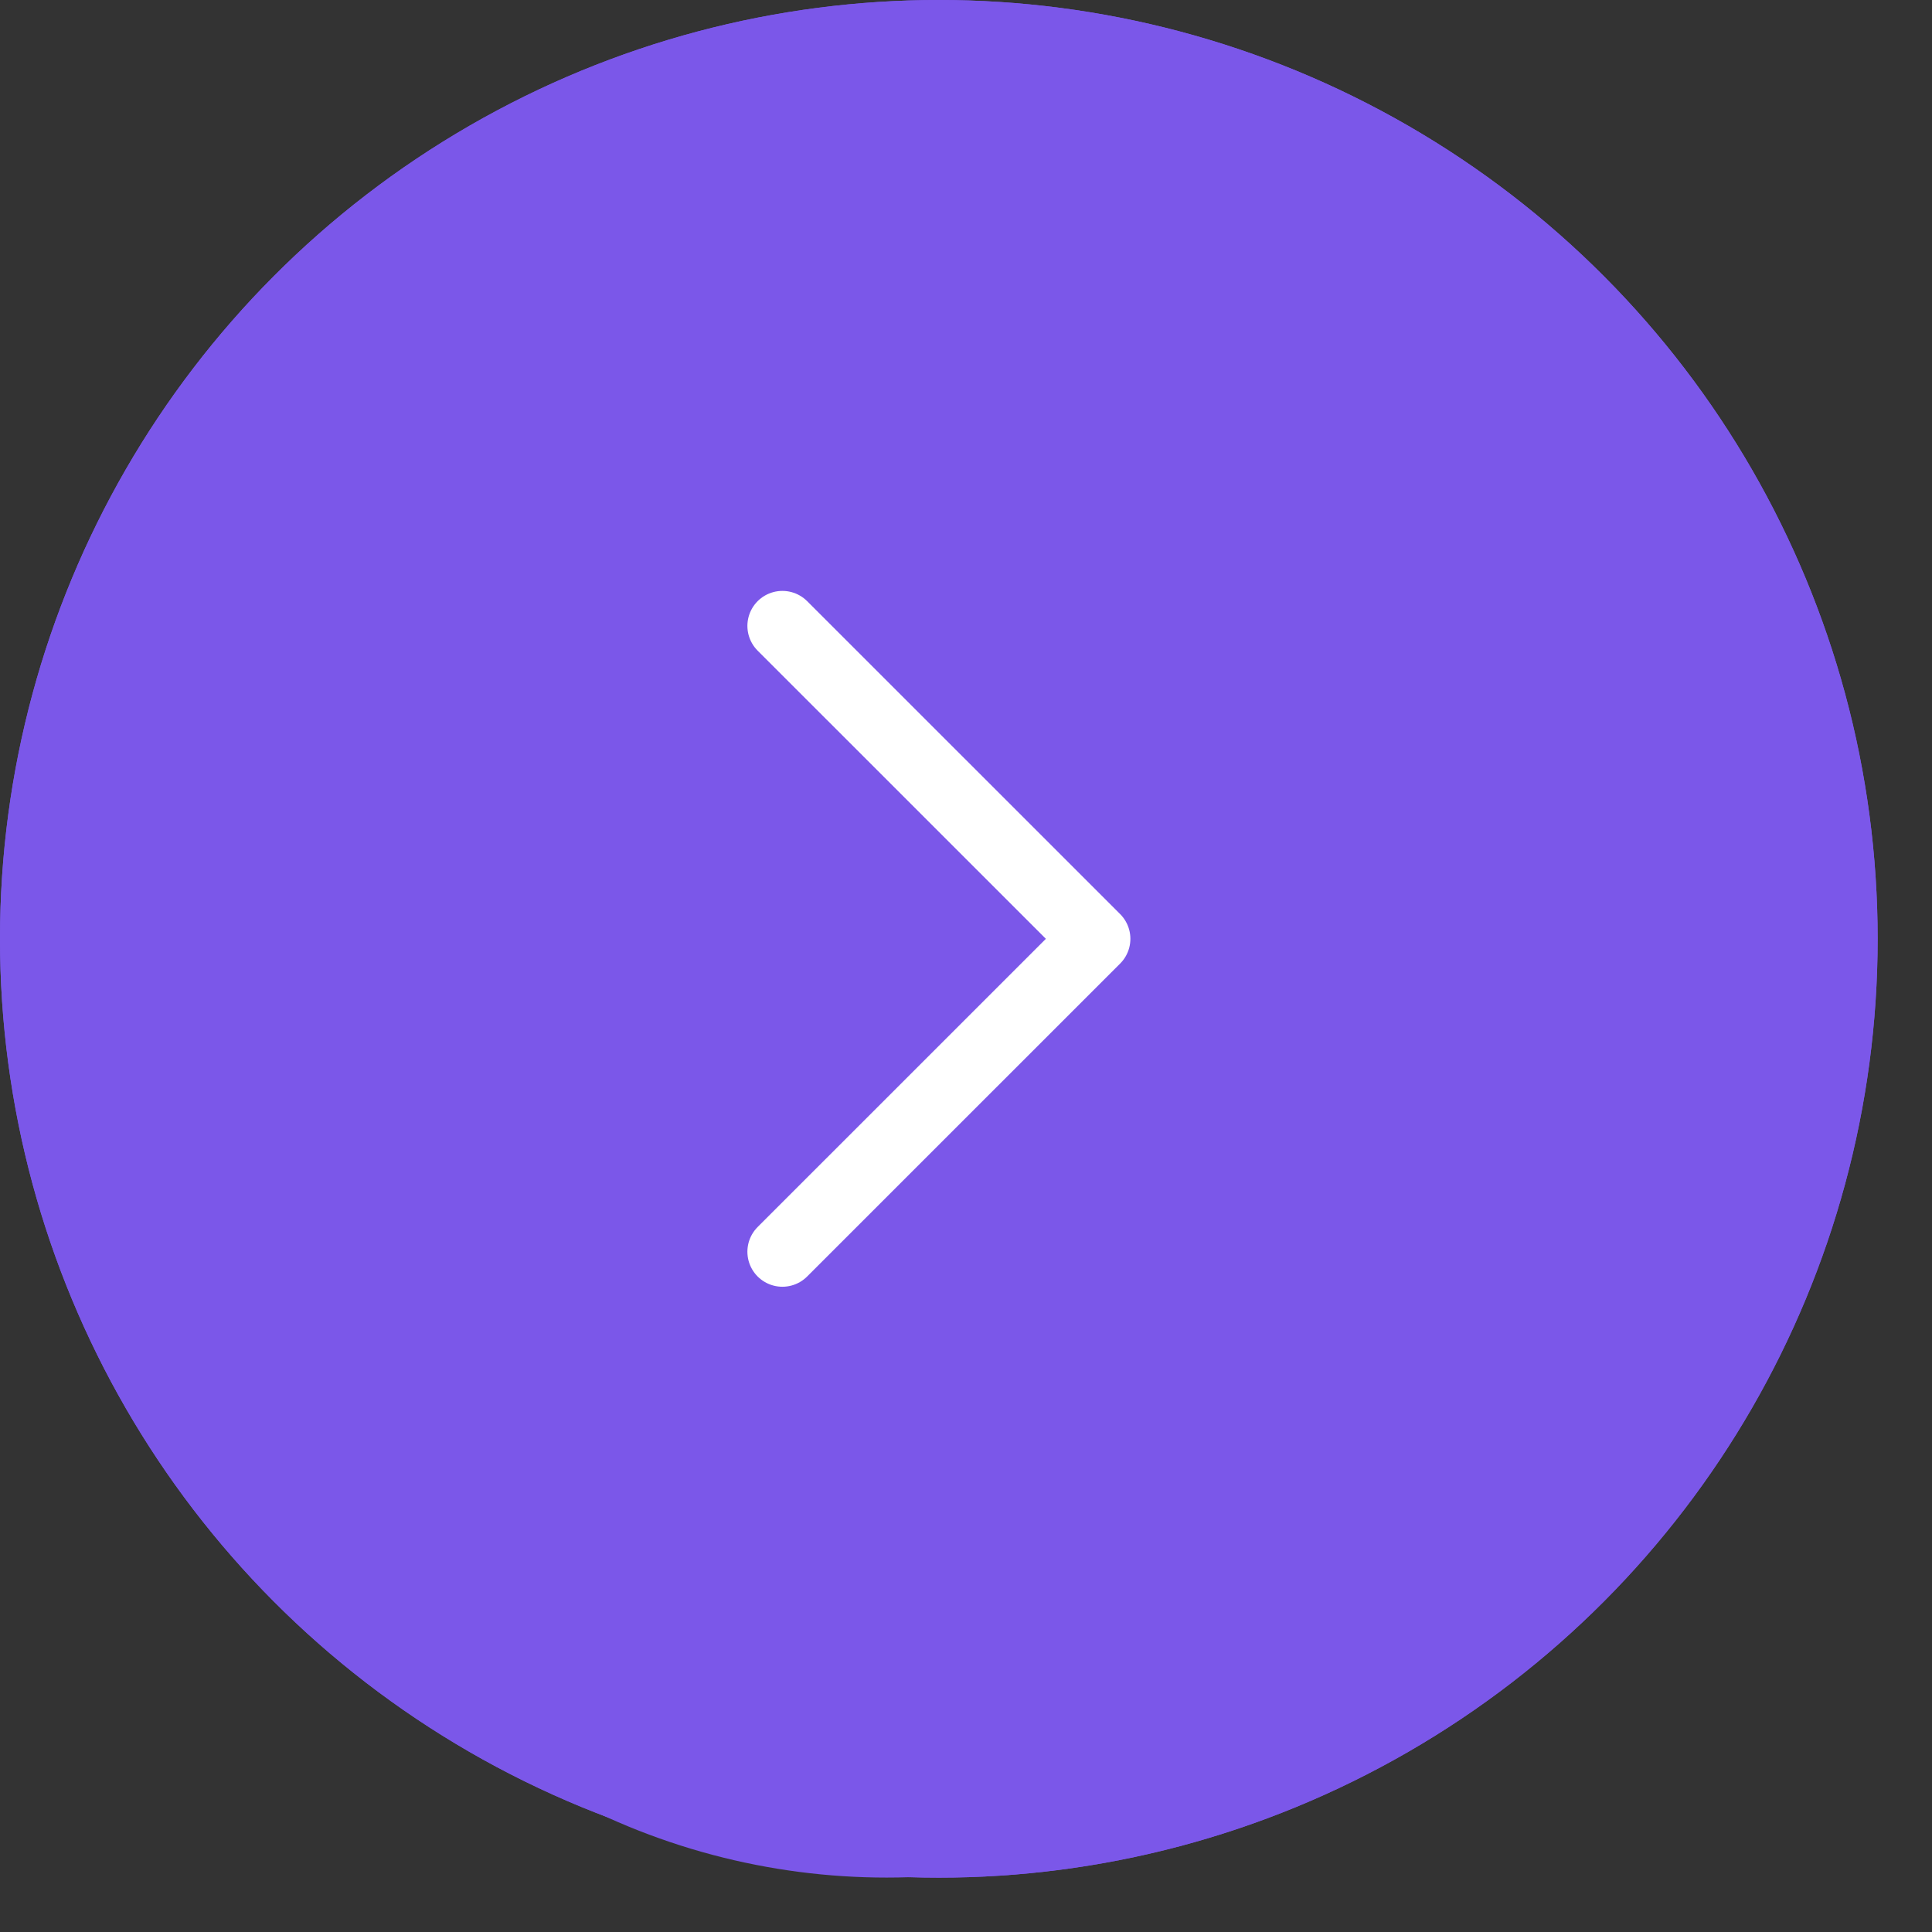 <svg width="30" height="30" viewBox="0 0 30 30" fill="none" xmlns="http://www.w3.org/2000/svg">
<rect x="0" y="0" width="30" height="30" fill="#333333" stroke="none"/>
<circle cx="13.768" cy="18.627" r="10.528" fill="#7B57E9"/>
<circle cx="14.578" cy="14.578" r="14.578" fill="#7B57E9"/>
<circle cx="14.578" cy="14.578" r="14.578" fill="#7B57E9"/>
<path d="M12.149 19.437L17.009 14.578L12.149 9.719" stroke="white" stroke-width="1.087" stroke-linecap="round" stroke-linejoin="round"/>
</svg>

